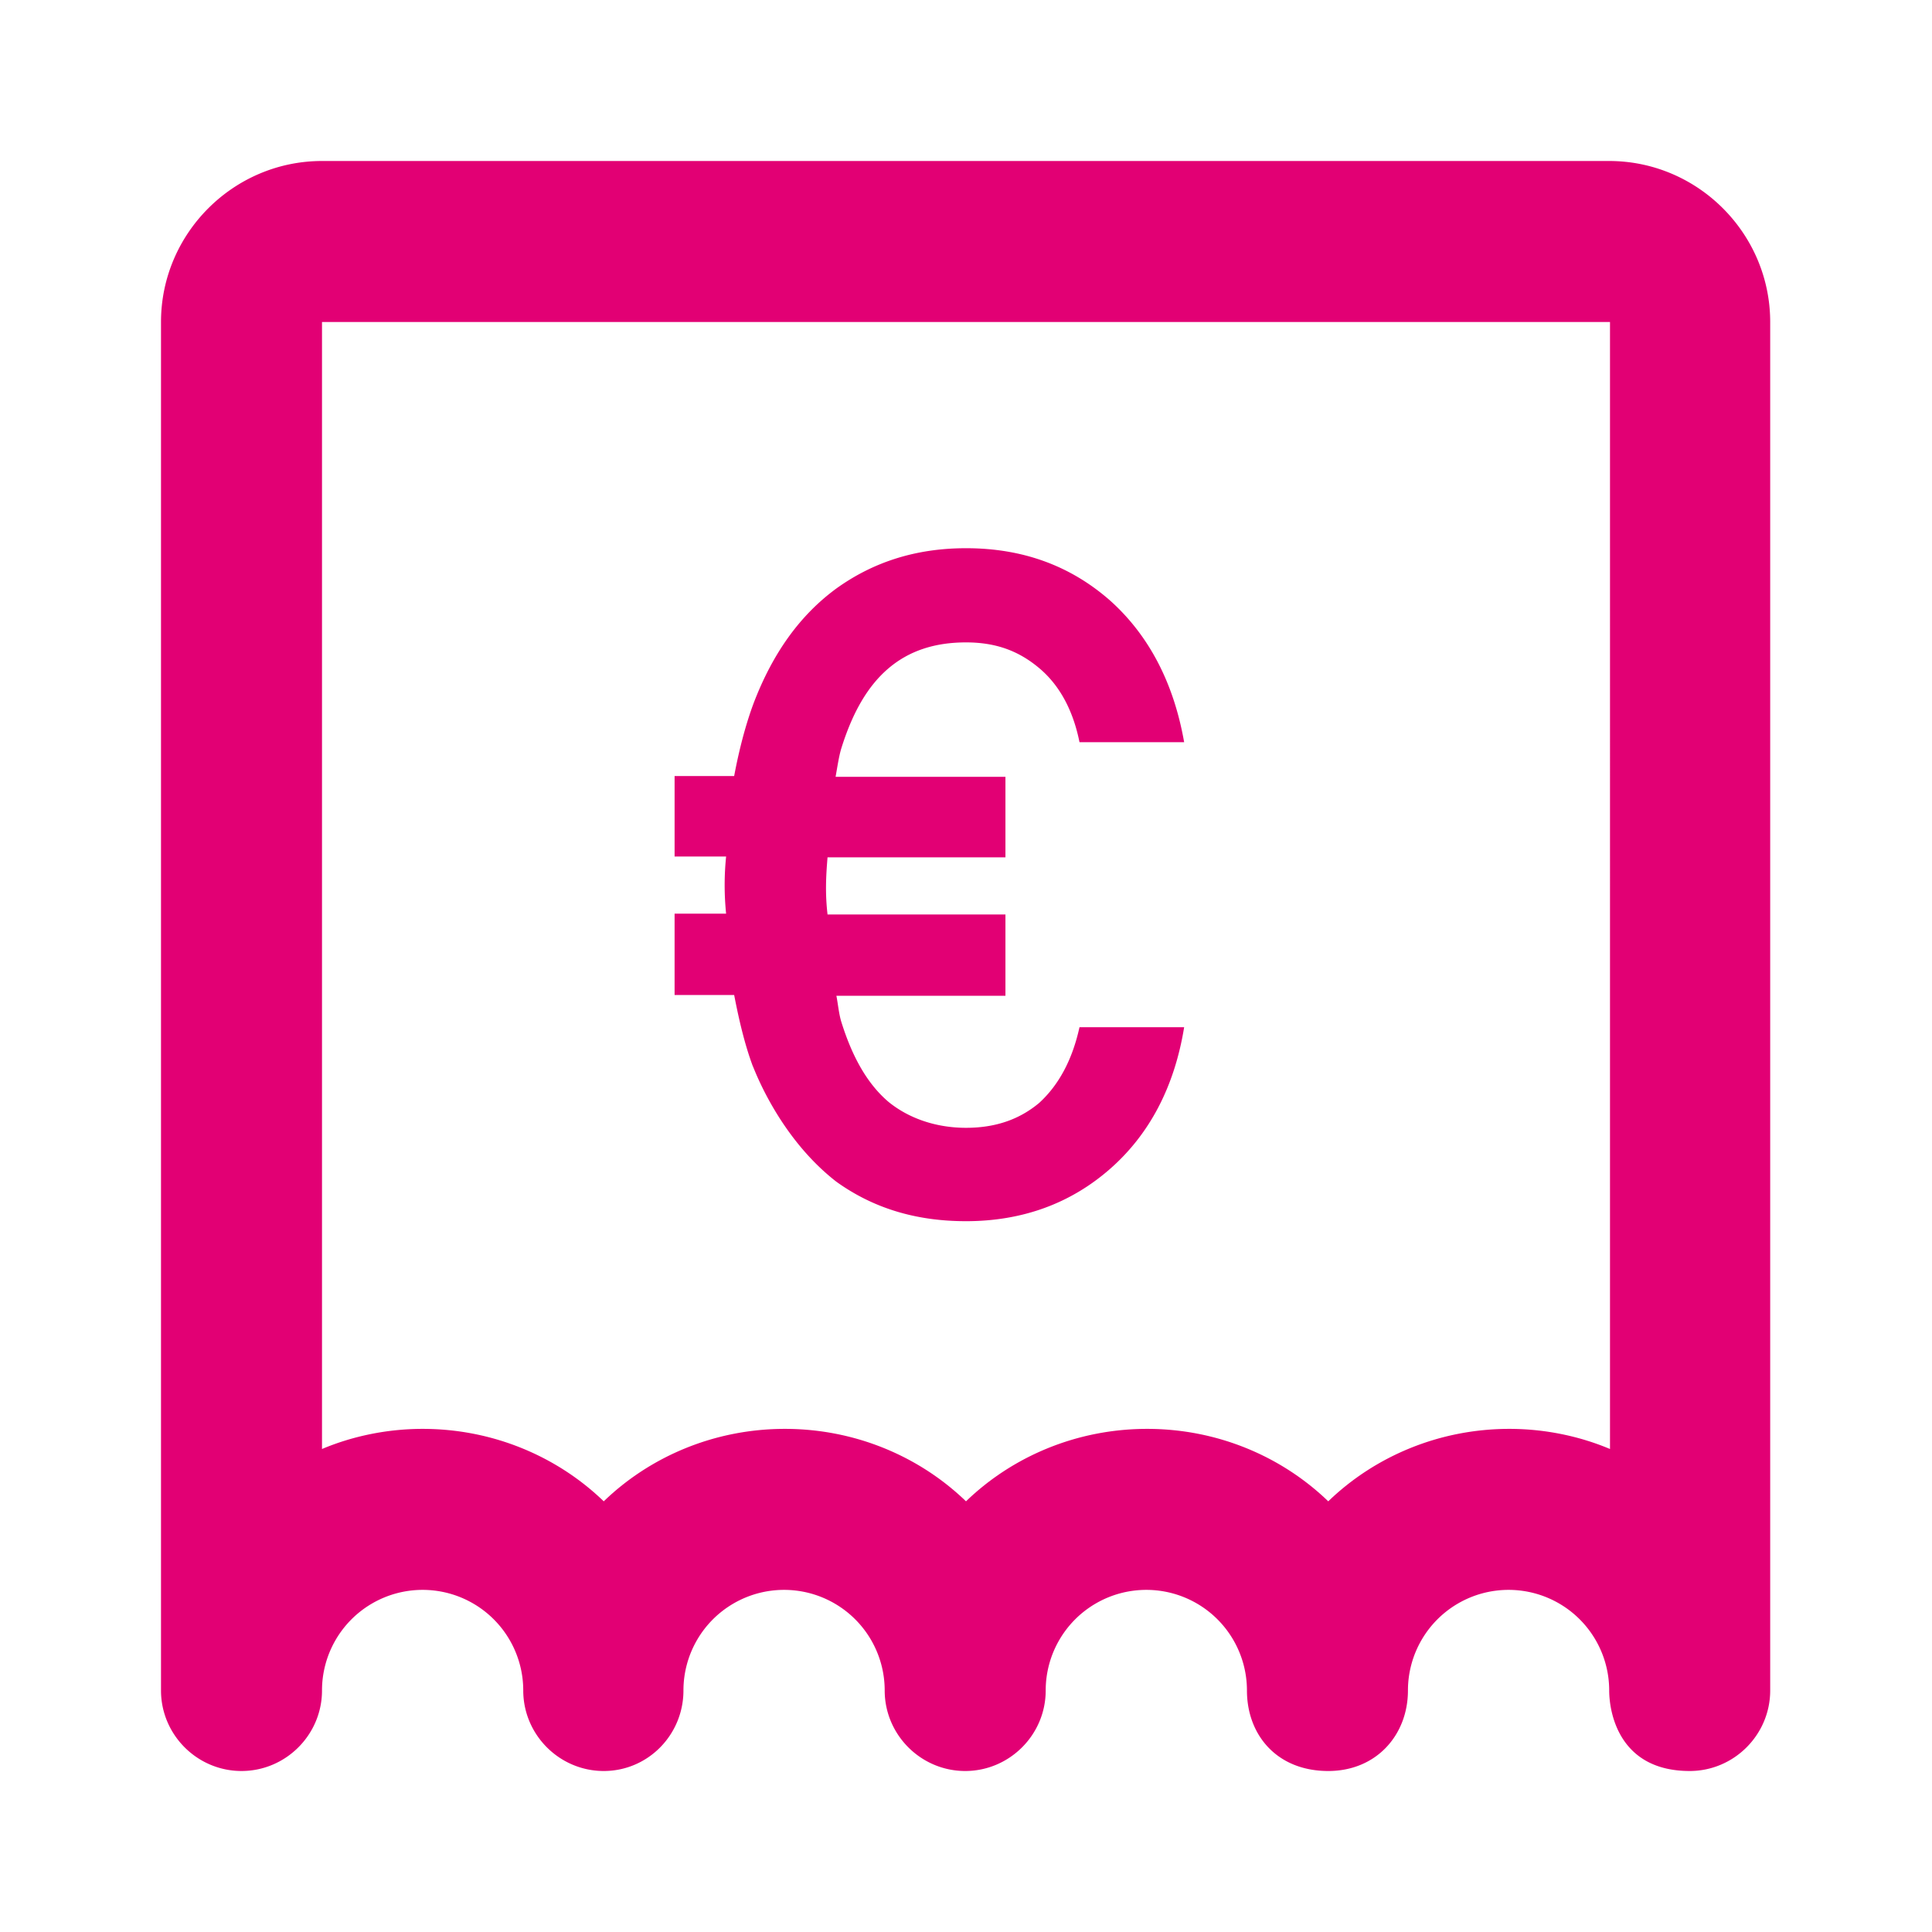 <?xml version="1.0" encoding="UTF-8"?> <svg xmlns="http://www.w3.org/2000/svg" fill="none" viewBox="0 0 24 24"><path fill="#000" d="M10.39 14.68c.46.33.99.49 1.61.49.7 0 1.3-.22 1.79-.65s.8-1.02.92-1.76h-1.3c-.09.41-.26.72-.5.94-.25.21-.55.31-.91.31s-.7-.11-.96-.32c-.26-.22-.45-.55-.59-1-.03-.1-.04-.22-.06-.32h2.1v-1.01h-2.21c-.03-.258-.02-.47 0-.71h2.21v-1h-2.11c.02-.11.04-.25.07-.35.14-.45.33-.78.59-1s.58-.32.96-.32.66.11.91.32.42.52.5.92h1.3c-.13-.74-.44-1.33-.92-1.76-.49-.43-1.08-.65-1.79-.65-.62 0-1.15.17-1.61.5-.45.33-.79.8-1.03 1.43-.1.27-.18.58-.24.9h-.74v1h.64a3.5 3.5 0 0 0 0 .71h-.64v1.01h.74c.06.31.13.61.23.88.006 0 .306.87 1.04 1.44M20 2H4c-1.1 0-2 .9-2 2v17c0 .55.45 1 1 1s1-.45 1-1a1.25 1.25 0 0 1 2.5 0c0 .55.45 1 1 1s.99-.45.99-1a1.25 1.25 0 0 1 2.5 0c0 .55.45 1 1 1s1-.45 1-1a1.25 1.25 0 0 1 2.5 0c0 .55.37 1 1.01 1 .6 0 .99-.45.99-1a1.25 1.25 0 0 1 2.5 0c0 .27.12 1 1 1 .55 0 1-.45 1-1V4c0-1.1-.9-2-2-2zm0 16c-.38-.16-.81-.25-1.25-.25-.87 0-1.67.34-2.25.9-.58-.56-1.38-.9-2.25-.9s-1.67.34-2.25.9c-.58-.56-1.38-.9-2.25-.9s-1.67.34-2.25.9c-.58-.56-1.38-.9-2.25-.9-.44 0-.87.09-1.25.25V4h16z" style="fill: #e20074;"></path></svg> 